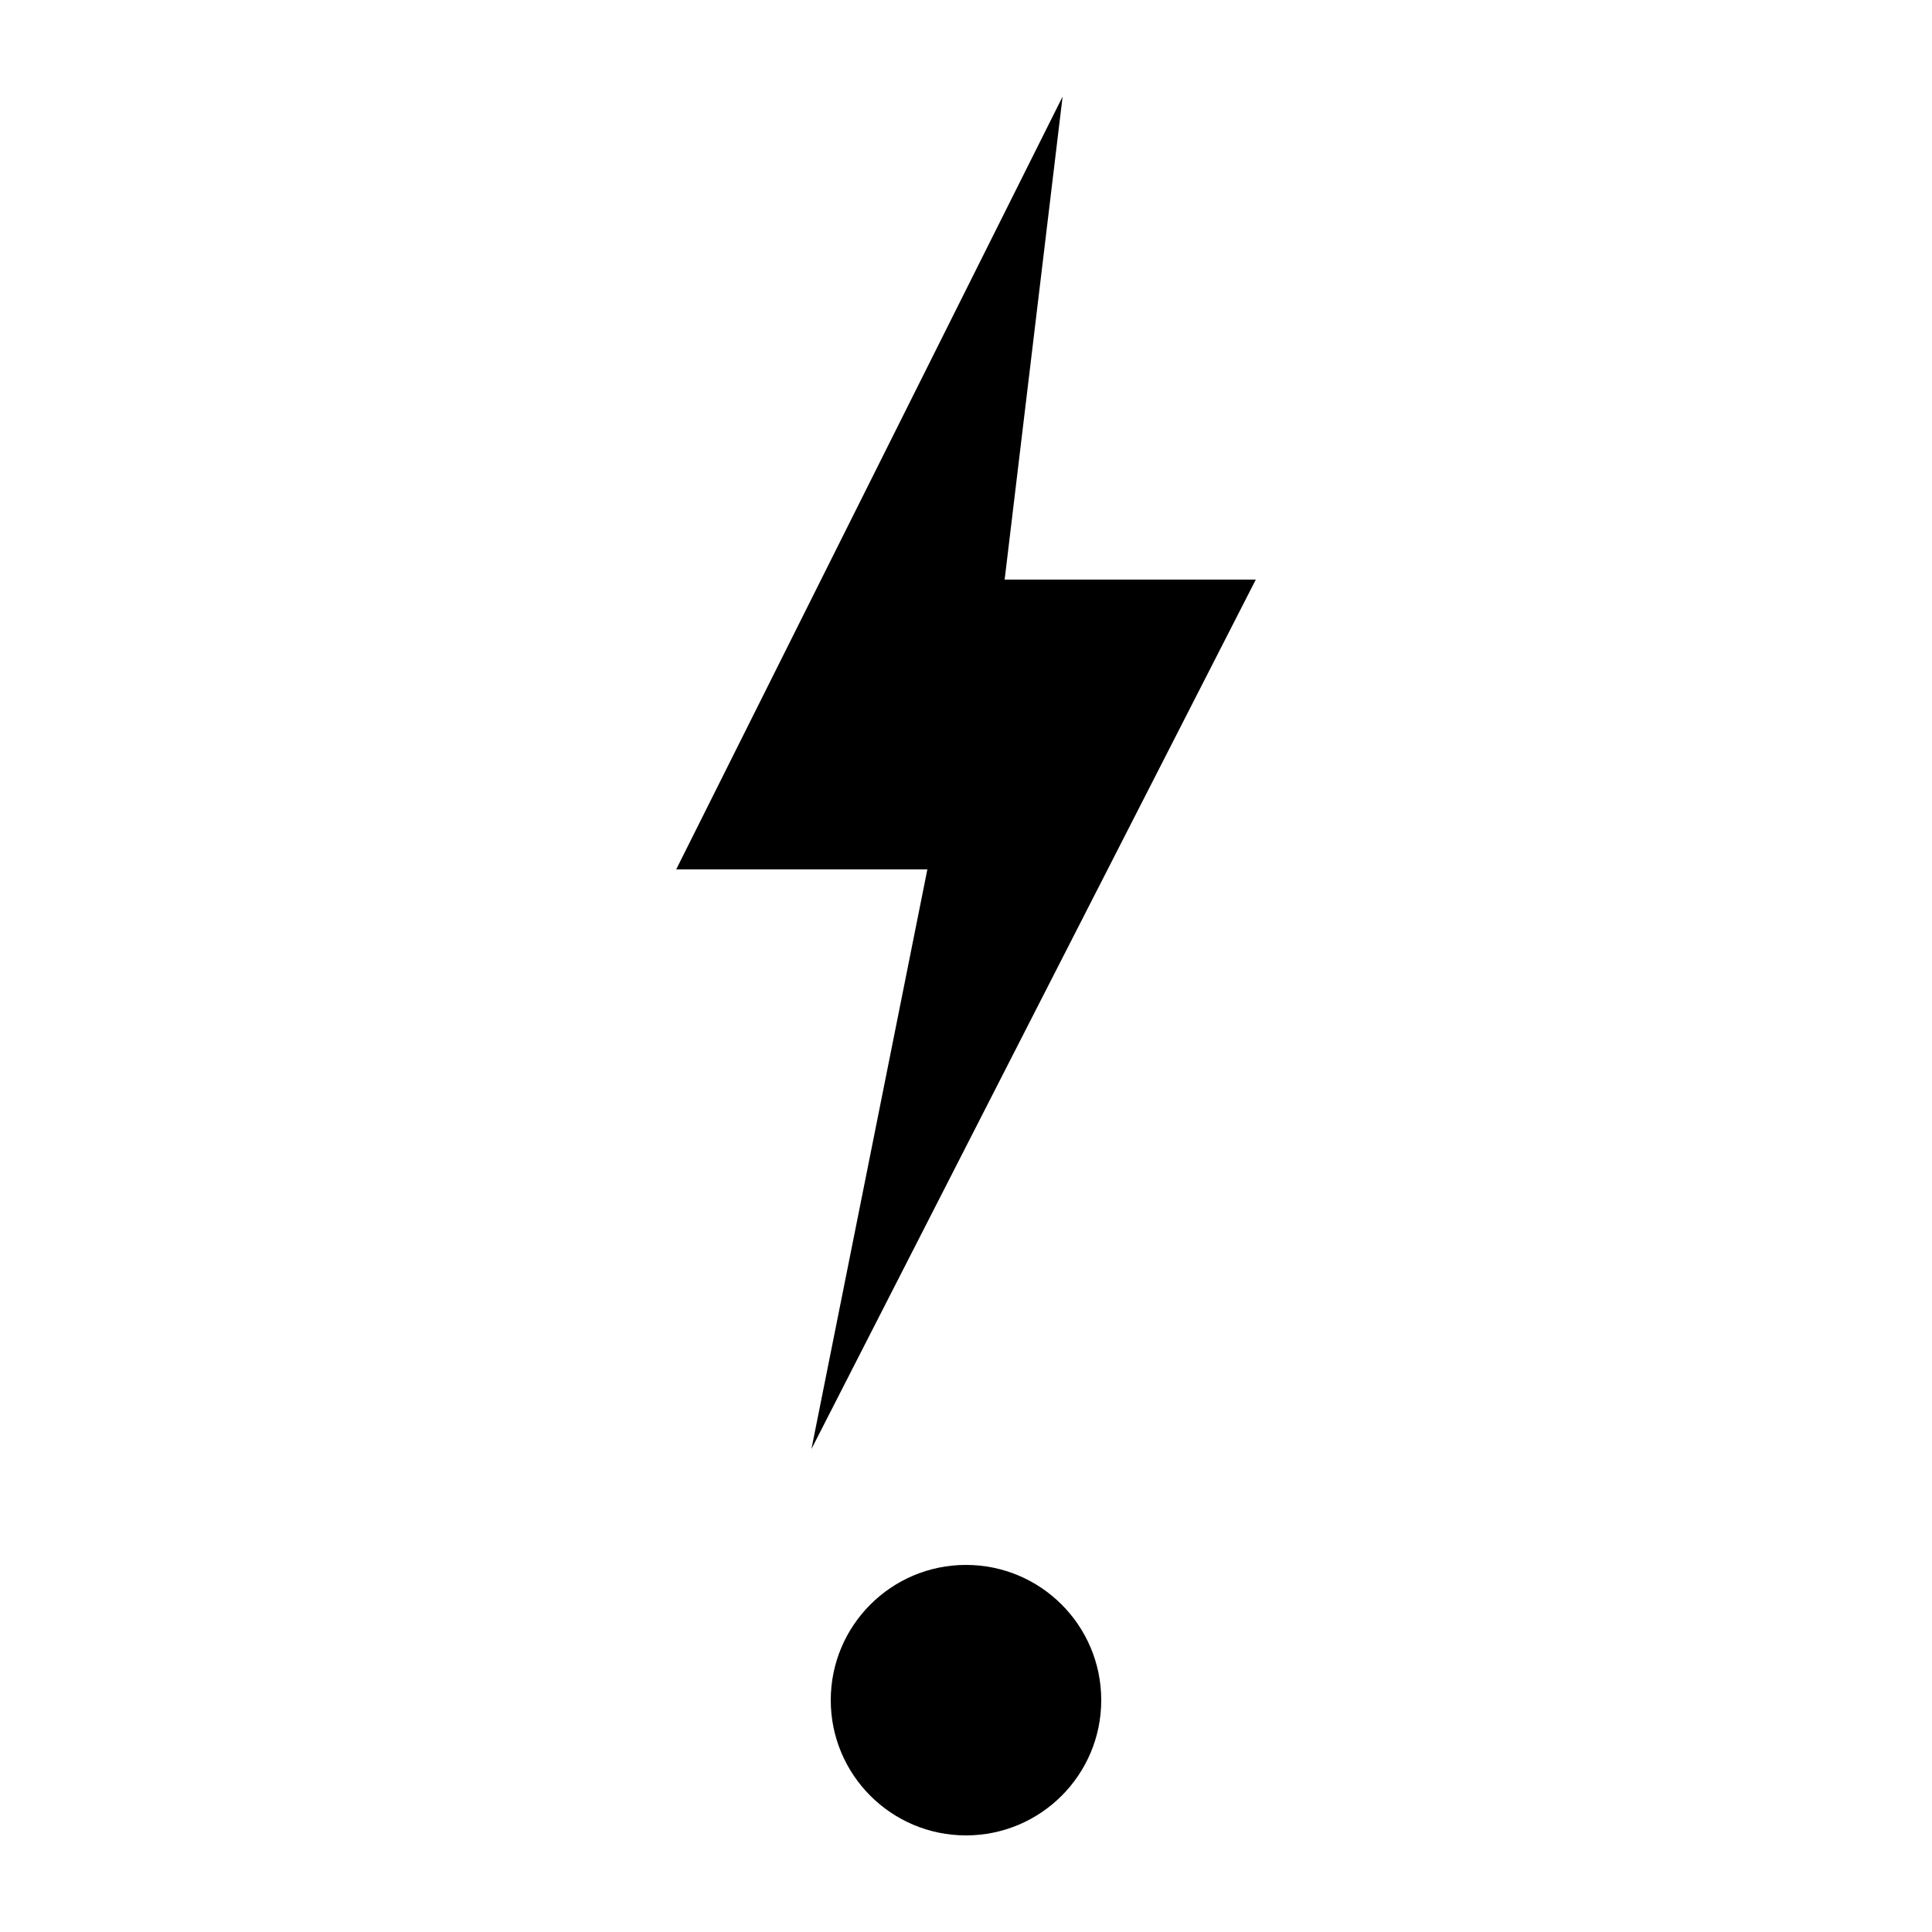 <svg xmlns="http://www.w3.org/2000/svg" viewBox="0 0 100 100" width="100" height="100">
  <!-- Lightning bolt (vertical, like exclamation mark) -->
  <polygon
    points="55,5 35,45 48,45 42,75 65,30 52,30 55,5"
    fill="#000000"
  />

  <!-- Dot for exclamation mark -->
  <circle cx="50" cy="88" r="7" fill="#000000" />
</svg>
